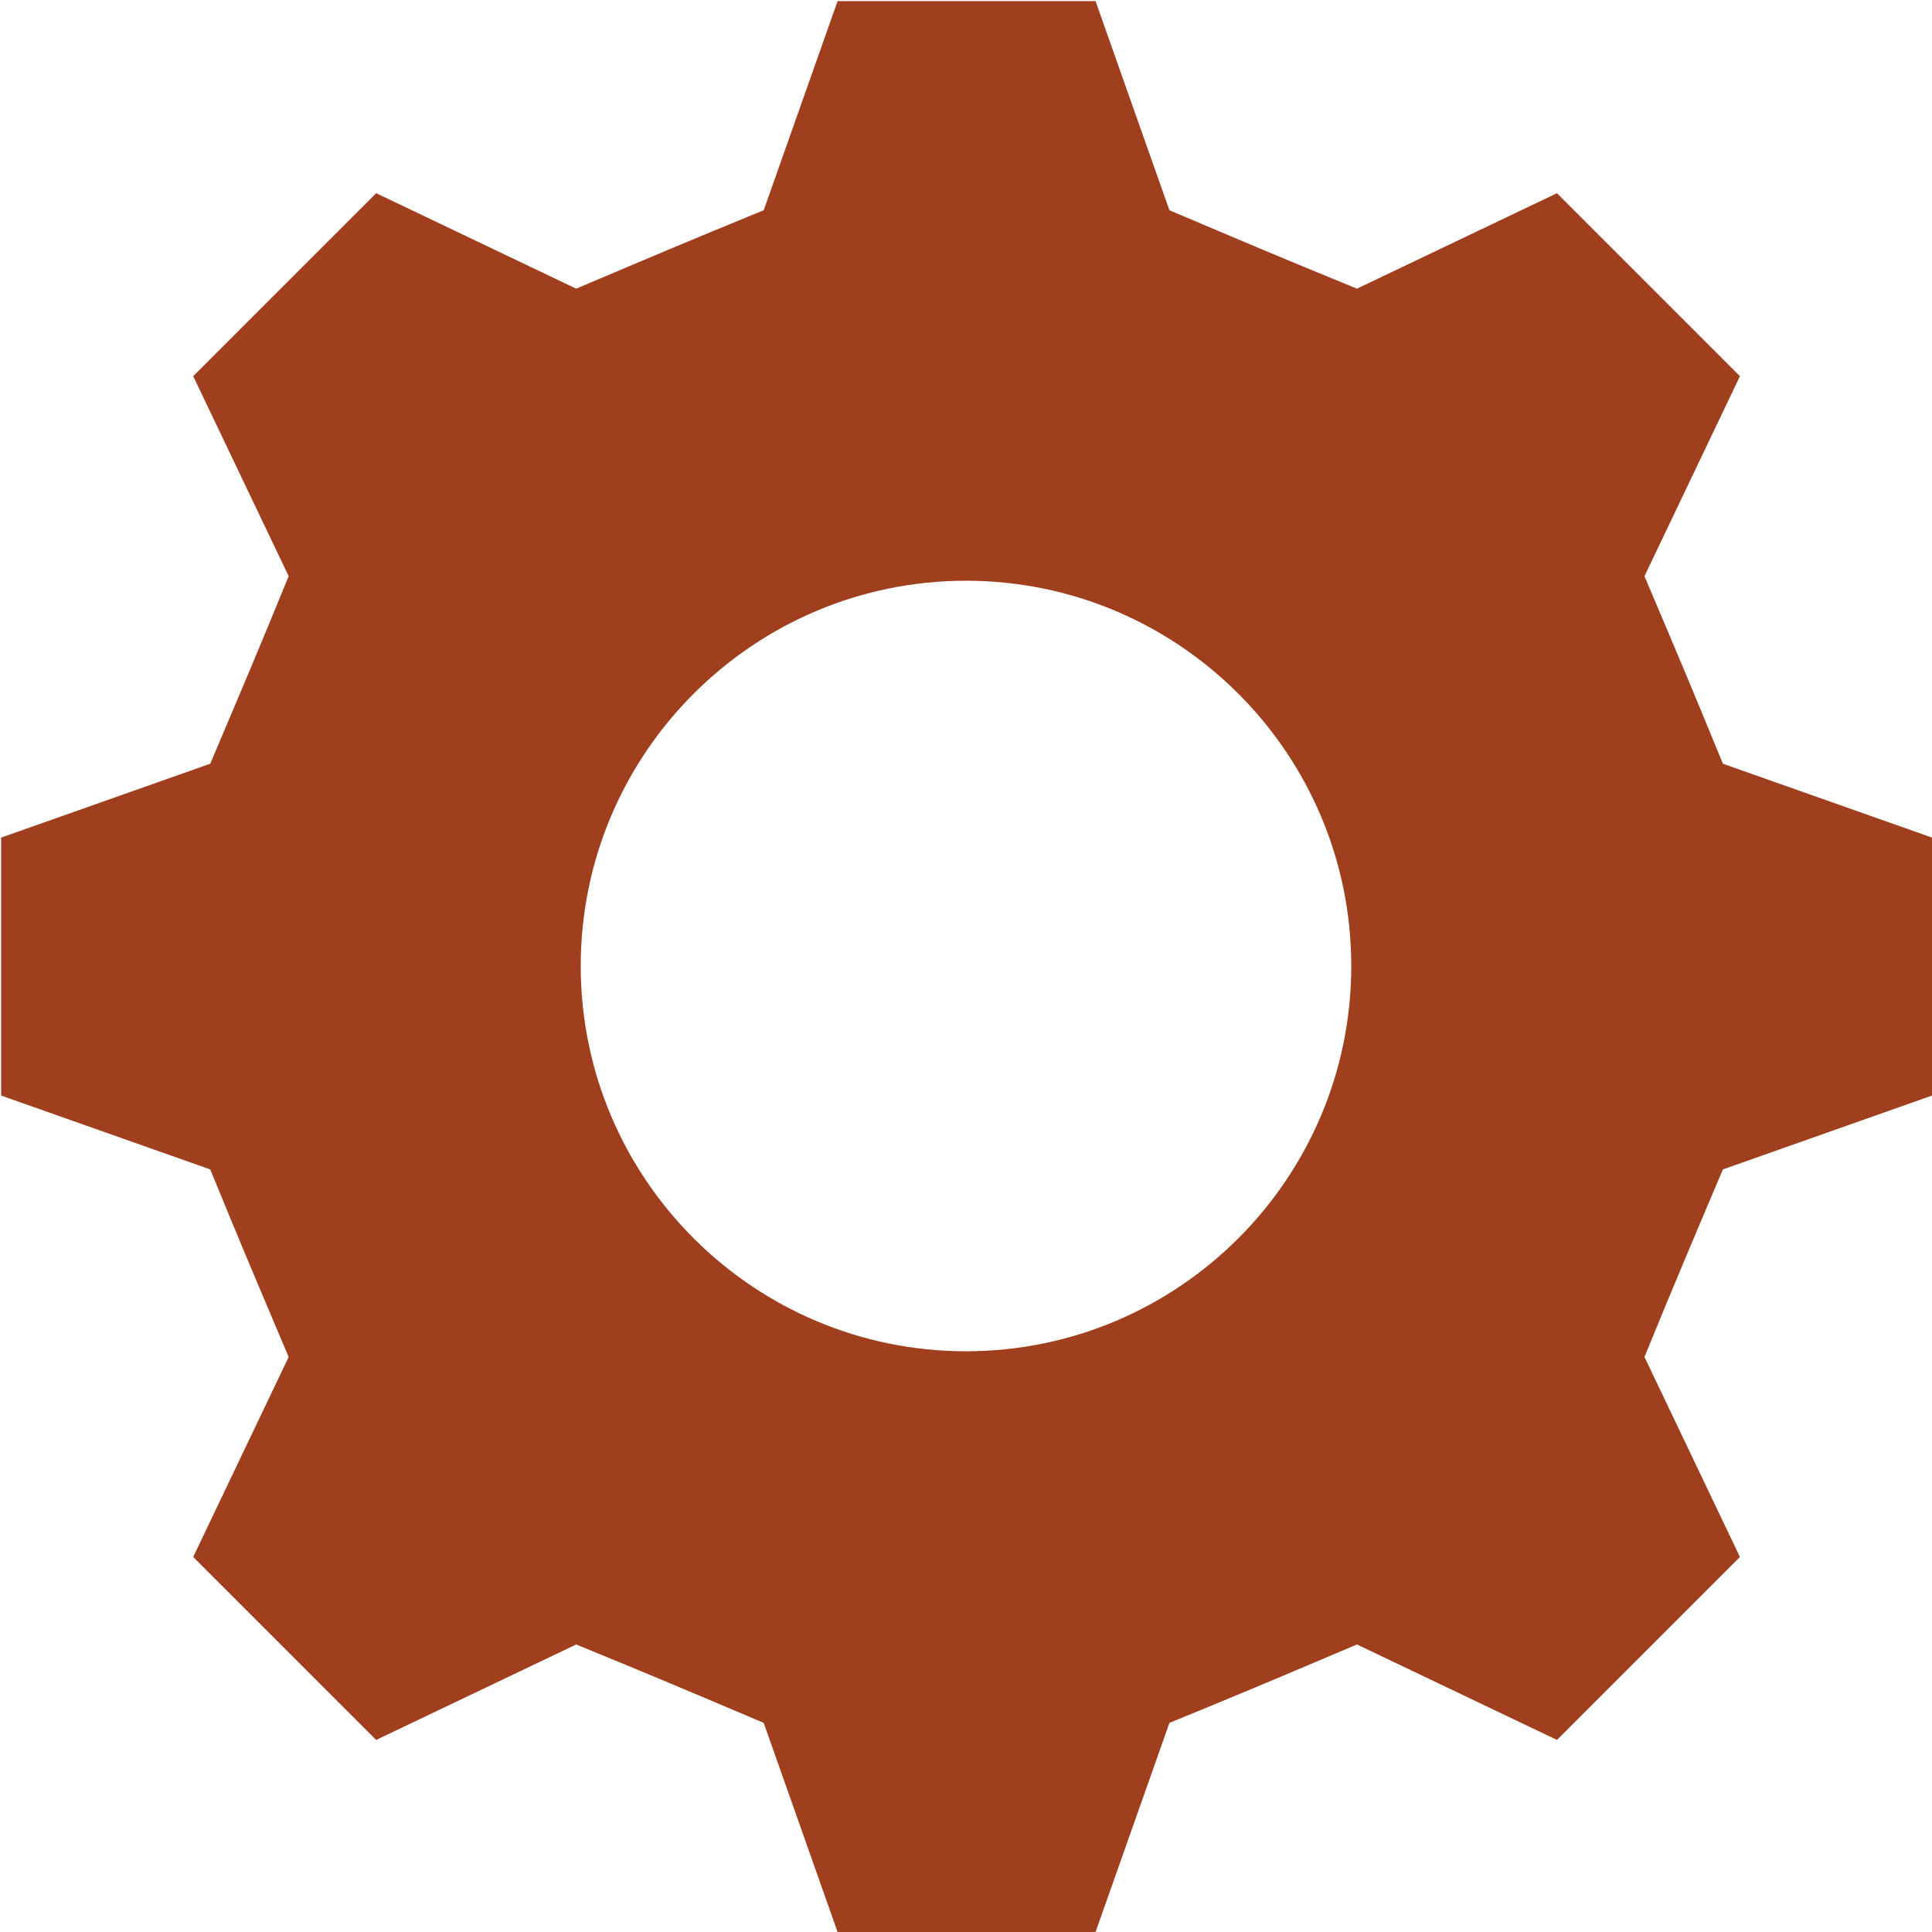<svg width="17" height="17" viewBox="0 0 17 17" fill="none" xmlns="http://www.w3.org/2000/svg">
<g id="function-icon" clip-path="url(#clip0_328_1697)">
<path id="Vector" d="M17 9.64V7.37L15.16 6.72C14.89 6.06 14.75 5.73 14.47 5.07L15.31 3.31L13.7 1.7L11.94 2.54C11.28 2.27 10.95 2.13 10.29 1.85L9.64 0.01H7.37L6.72 1.85C6.06 2.12 5.73 2.26 5.07 2.54L3.31 1.7L1.7 3.31L2.54 5.07C2.27 5.73 2.13 6.06 1.85 6.72L0.01 7.37V9.64L1.85 10.29C2.12 10.95 2.26 11.28 2.54 11.94L1.7 13.7C2.233 14.233 2.77 14.77 3.31 15.31L5.07 14.47C5.73 14.74 6.06 14.88 6.72 15.16L7.37 17H9.64L10.29 15.16C10.95 14.89 11.28 14.75 11.94 14.47L13.7 15.31C14.233 14.777 14.77 14.24 15.31 13.7L14.47 11.94C14.74 11.28 14.88 10.95 15.16 10.29L17 9.64ZM8.5 11.89C6.63 11.89 5.11 10.37 5.11 8.5C5.11 6.63 6.63 5.11 8.5 5.11C10.37 5.11 11.89 6.63 11.89 8.5C11.89 10.37 10.37 11.89 8.5 11.89Z" fill="#A03F1D"/>
</g>
<defs>
<clipPath id="clip0_328_1697">
<rect width="17" height="17" fill="white"/>
</clipPath>
</defs>
</svg>
